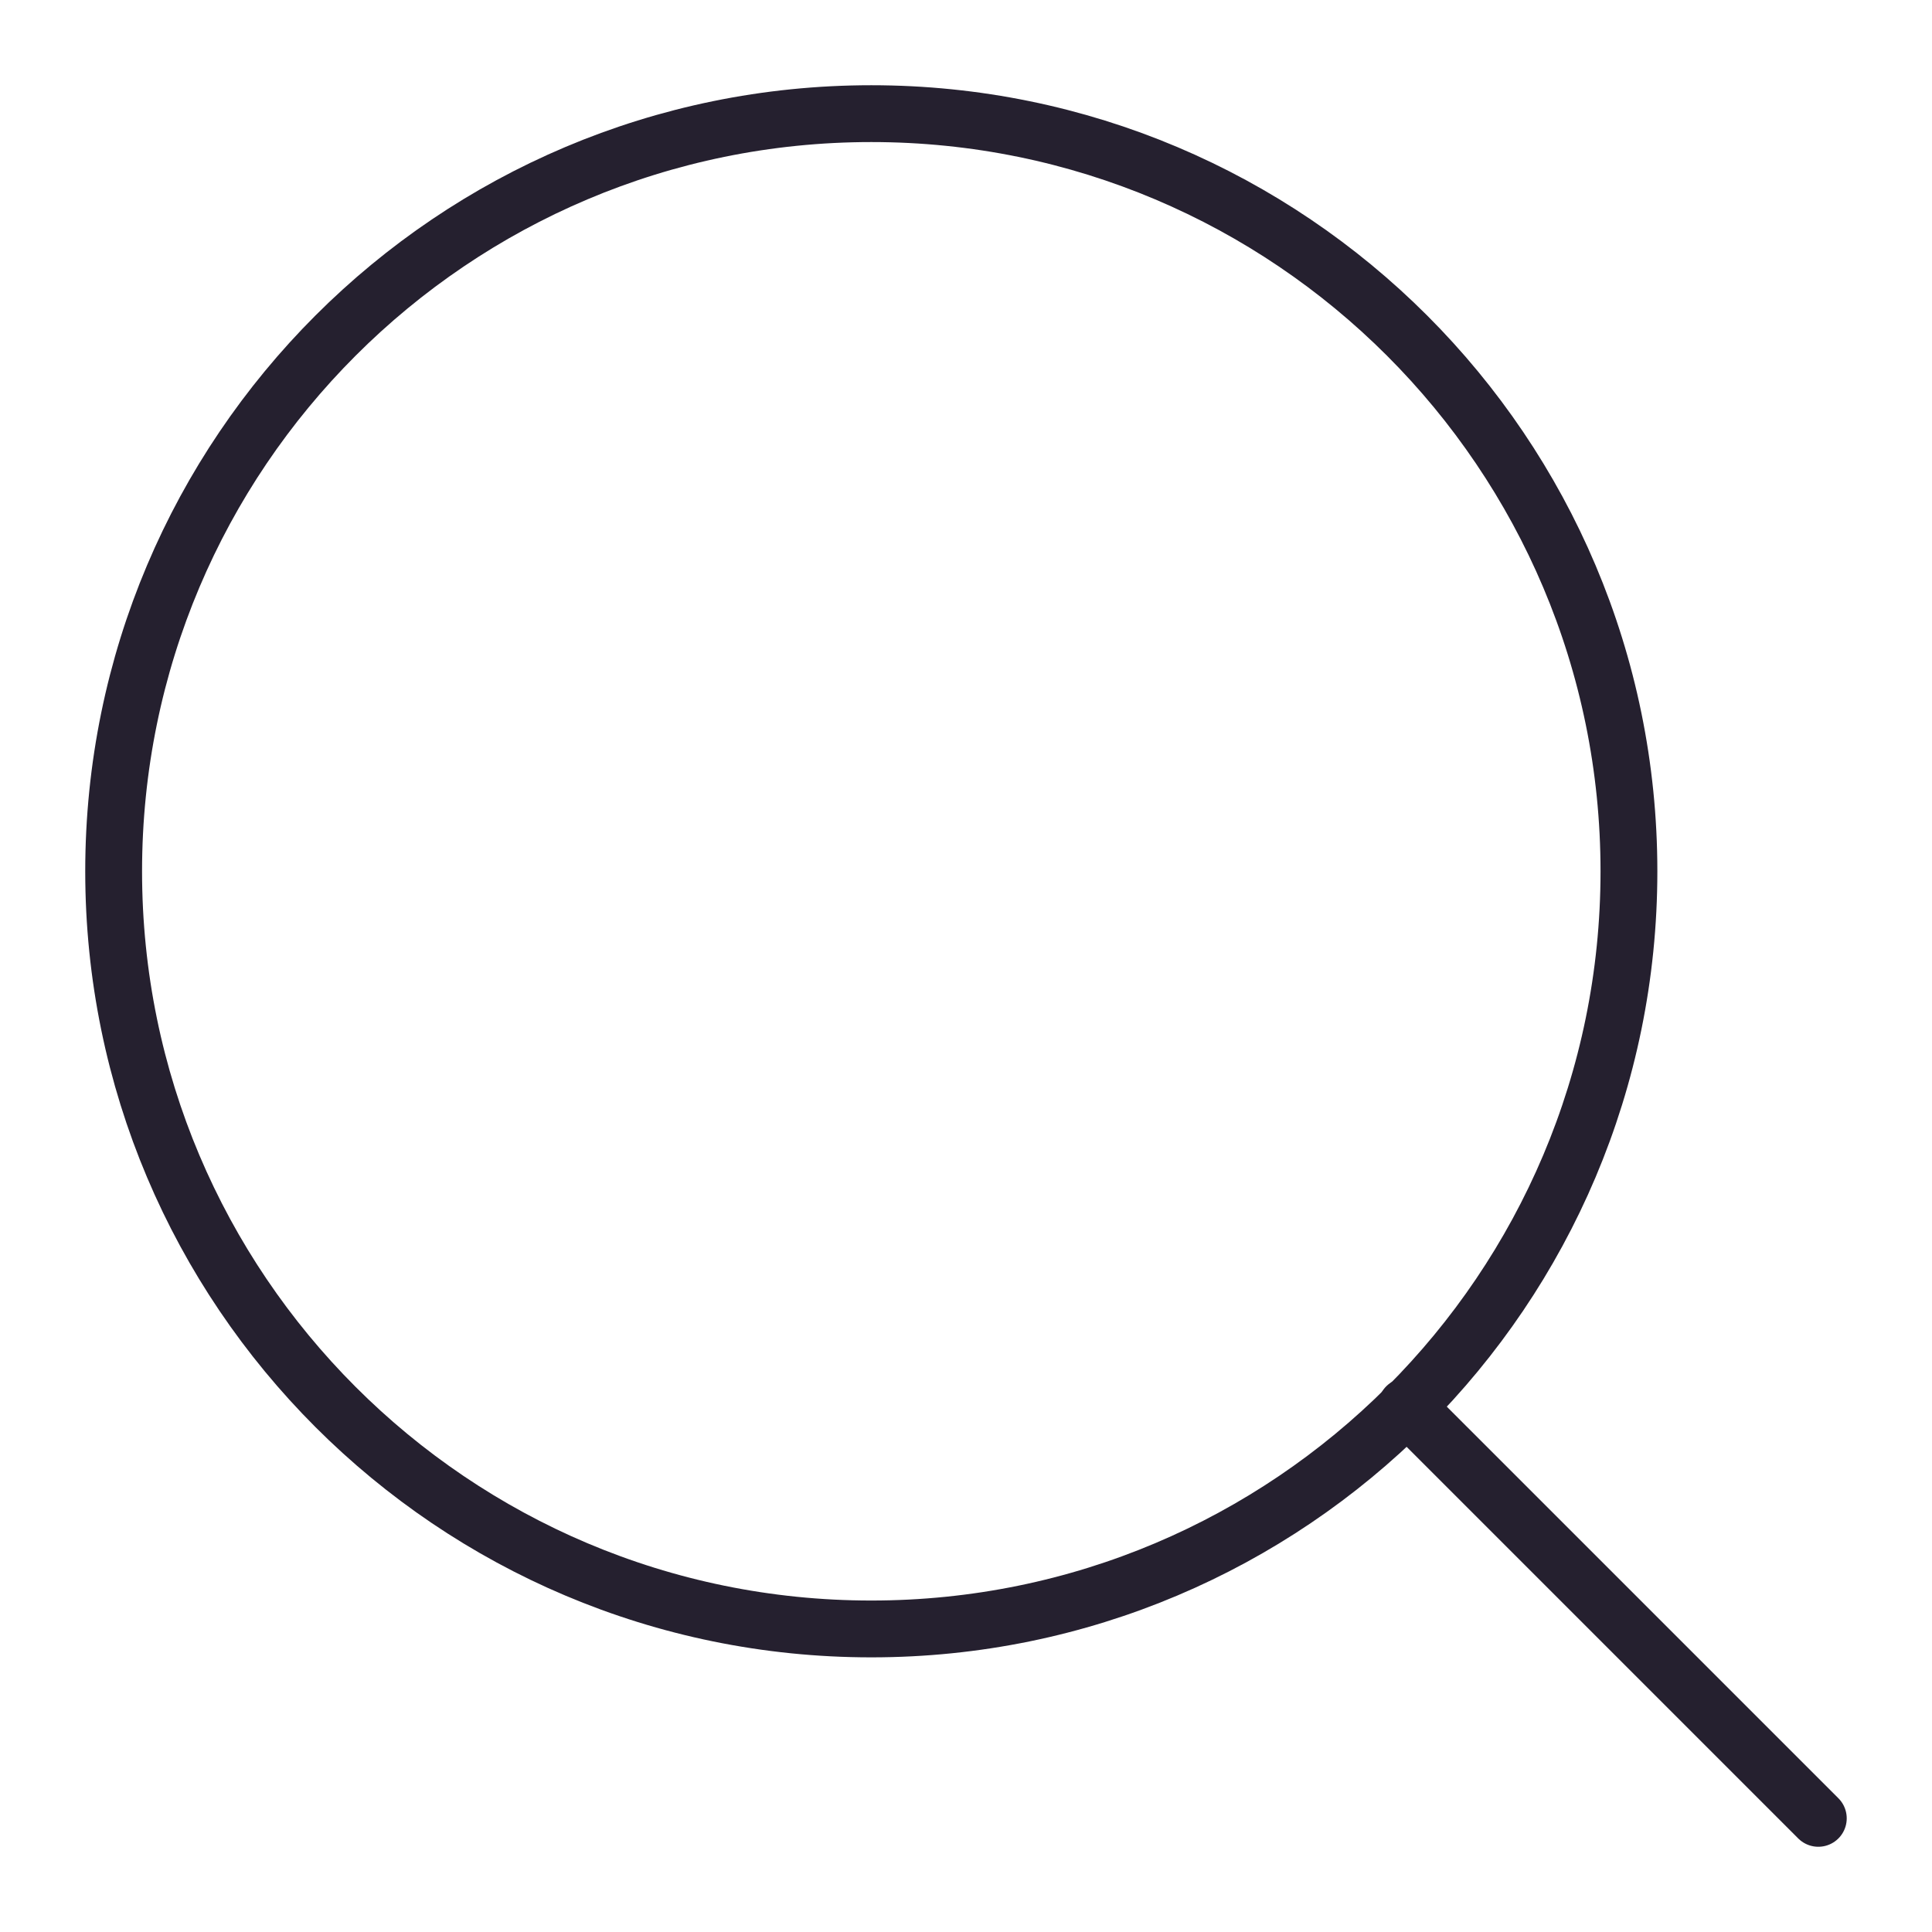 <?xml version="1.0" encoding="UTF-8"?> <svg xmlns="http://www.w3.org/2000/svg" width="102" height="102" viewBox="0 0 102 102" fill="none"> <path d="M46 86C68.091 86 86 68.091 86 46C86 23.909 68.091 6 46 6C23.909 6 6 23.909 6 46C6 68.091 23.909 86 46 86Z" stroke="#25202F" stroke-width="3" stroke-linecap="round" stroke-linejoin="round"></path> <path d="M95.998 96L74.248 74.25" stroke="#25202F" stroke-width="3" stroke-linecap="round" stroke-linejoin="round"></path> </svg> 